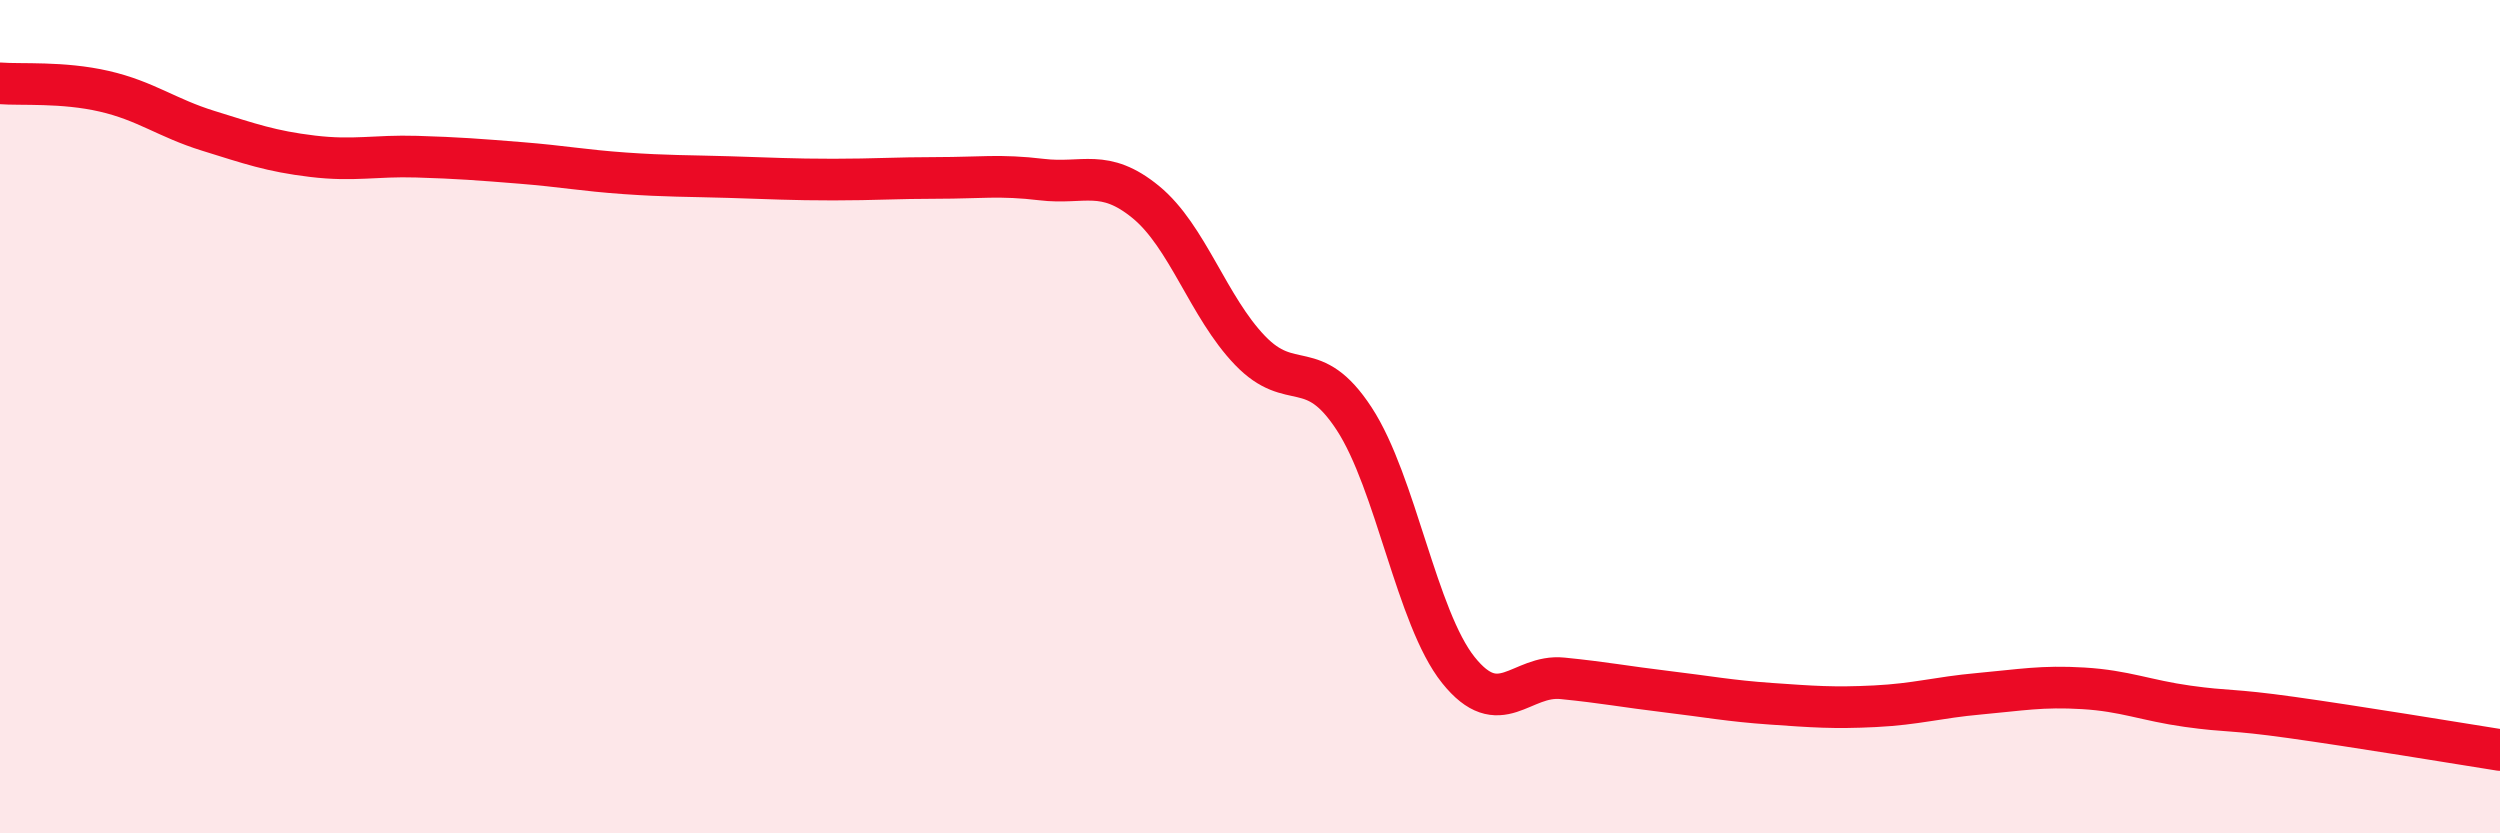 
    <svg width="60" height="20" viewBox="0 0 60 20" xmlns="http://www.w3.org/2000/svg">
      <path
        d="M 0,2 C 0.5,2.04 1.5,1.96 2.5,2.19 C 3.5,2.42 4,2.83 5,3.14 C 6,3.45 6.5,3.63 7.5,3.75 C 8.5,3.87 9,3.73 10,3.76 C 11,3.79 11.5,3.83 12.5,3.91 C 13.5,3.99 14,4.09 15,4.16 C 16,4.23 16.5,4.22 17.5,4.25 C 18.5,4.28 19,4.31 20,4.31 C 21,4.31 21.5,4.27 22.5,4.27 C 23.5,4.27 24,4.19 25,4.31 C 26,4.43 26.5,4.03 27.5,4.85 C 28.5,5.67 29,7.37 30,8.41 C 31,9.45 31.5,8.52 32.5,10.05 C 33.5,11.58 34,14.83 35,16.08 C 36,17.33 36.5,16.18 37.5,16.28 C 38.5,16.38 39,16.48 40,16.6 C 41,16.72 41.5,16.82 42.5,16.89 C 43.5,16.96 44,17 45,16.95 C 46,16.9 46.5,16.74 47.5,16.65 C 48.5,16.56 49,16.46 50,16.52 C 51,16.58 51.5,16.81 52.5,16.95 C 53.5,17.09 53.5,17.01 55,17.22 C 56.5,17.43 59,17.84 60,18L60 20L0 20Z"
        fill="#EB0A25"
        opacity="0.1"
        stroke-linecap="round"
        stroke-linejoin="round"
      />
      <path
        d="M 0,2 C 0.5,2.04 1.5,1.96 2.5,2.19 C 3.5,2.42 4,2.83 5,3.14 C 6,3.45 6.5,3.63 7.5,3.75 C 8.5,3.87 9,3.73 10,3.76 C 11,3.79 11.5,3.83 12.5,3.91 C 13.5,3.99 14,4.09 15,4.16 C 16,4.23 16.5,4.22 17.5,4.25 C 18.5,4.28 19,4.31 20,4.31 C 21,4.31 21.5,4.27 22.5,4.27 C 23.5,4.27 24,4.19 25,4.31 C 26,4.43 26.5,4.03 27.5,4.85 C 28.5,5.67 29,7.37 30,8.41 C 31,9.45 31.5,8.52 32.5,10.05 C 33.5,11.58 34,14.83 35,16.08 C 36,17.33 36.5,16.18 37.5,16.28 C 38.5,16.38 39,16.48 40,16.6 C 41,16.72 41.5,16.82 42.5,16.89 C 43.5,16.96 44,17 45,16.95 C 46,16.9 46.5,16.74 47.5,16.65 C 48.5,16.56 49,16.46 50,16.52 C 51,16.58 51.5,16.81 52.5,16.95 C 53.5,17.09 53.5,17.01 55,17.22 C 56.5,17.43 59,17.84 60,18"
        stroke="#EB0A25"
        stroke-width="1"
        fill="none"
        stroke-linecap="round"
        stroke-linejoin="round"
      />
    </svg>
  